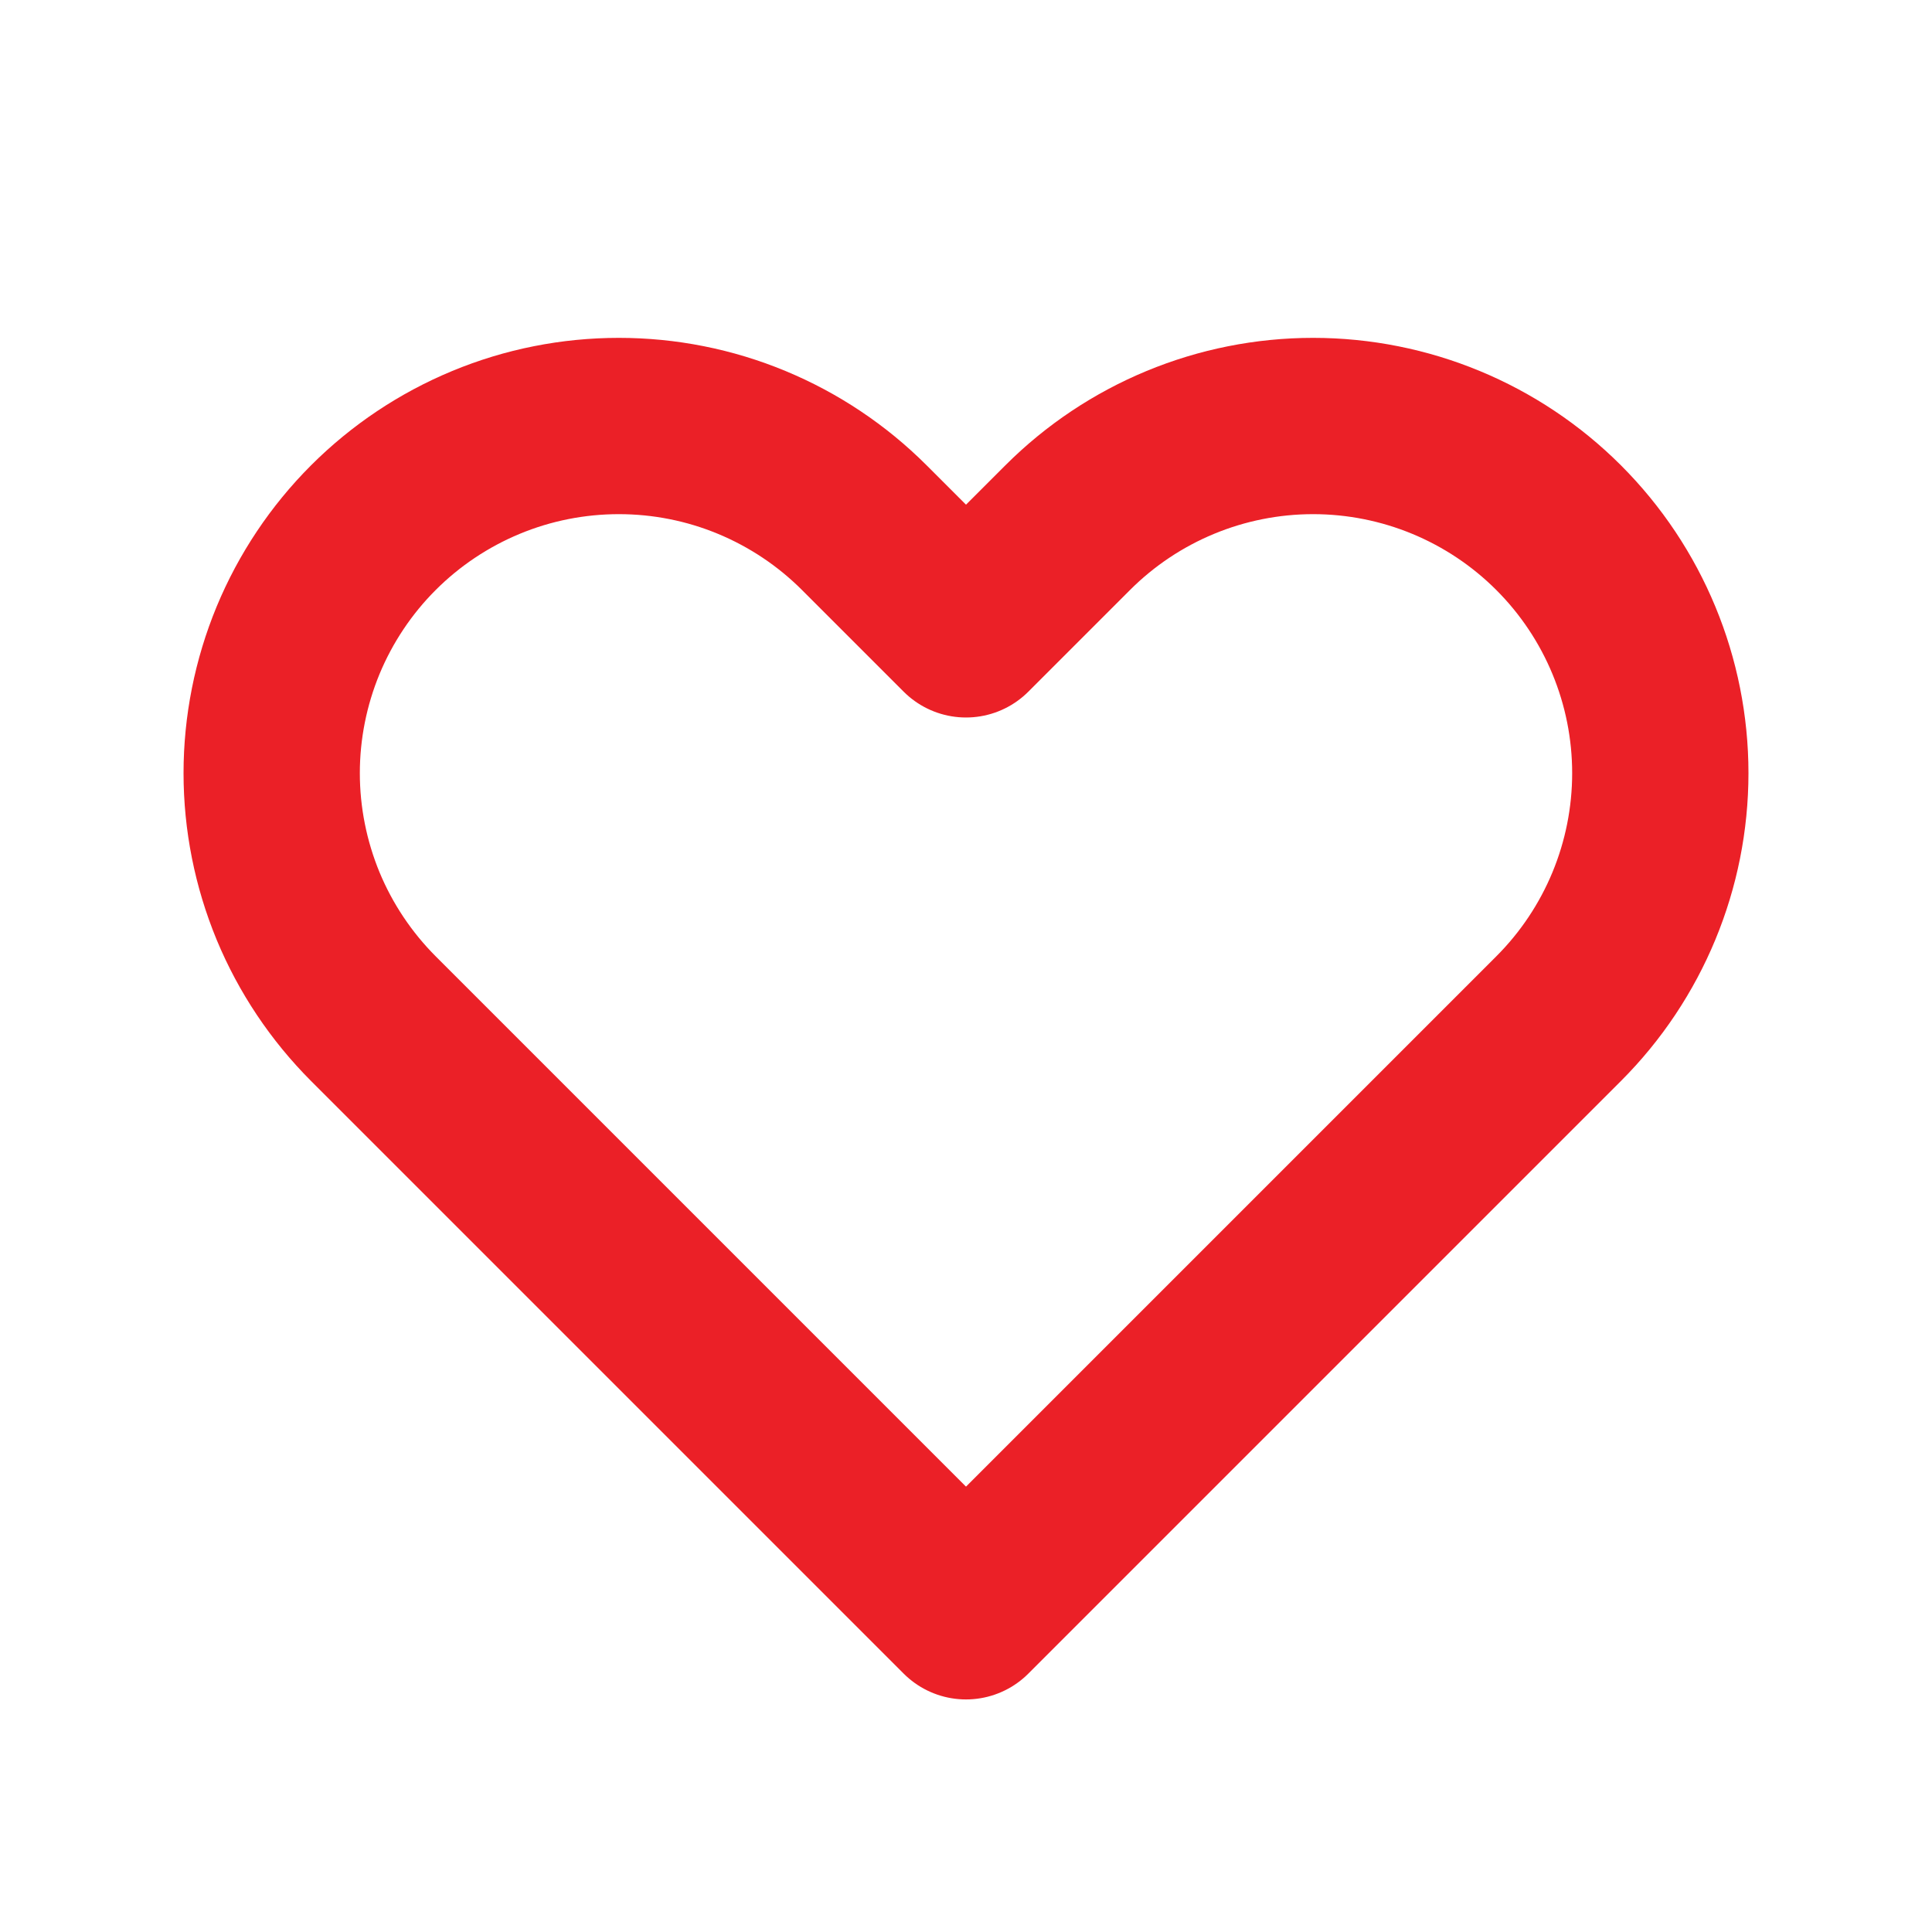 <svg width="24" height="24" viewBox="0 0 24 24" fill="none" xmlns="http://www.w3.org/2000/svg">
<path d="M4.638 6.555C4.238 6.955 3.92 7.431 3.703 7.954C3.487 8.477 3.375 9.038 3.375 9.604C3.375 10.171 3.487 10.731 3.703 11.255C3.92 11.778 4.238 12.253 4.638 12.654L12 20.016L19.362 12.654C20.171 11.845 20.625 10.748 20.625 9.604C20.625 8.461 20.171 7.364 19.362 6.555C18.553 5.746 17.456 5.292 16.312 5.292C15.169 5.292 14.072 5.746 13.263 6.555L12 7.818L10.737 6.555C10.336 6.154 9.861 5.837 9.338 5.62C8.815 5.403 8.254 5.292 7.688 5.292C7.121 5.292 6.56 5.403 6.037 5.62C5.514 5.837 5.039 6.154 4.638 6.555V6.555Z" stroke="#EB2027" stroke-width="2.19" stroke-linecap="round" stroke-linejoin="round"/>
</svg>
